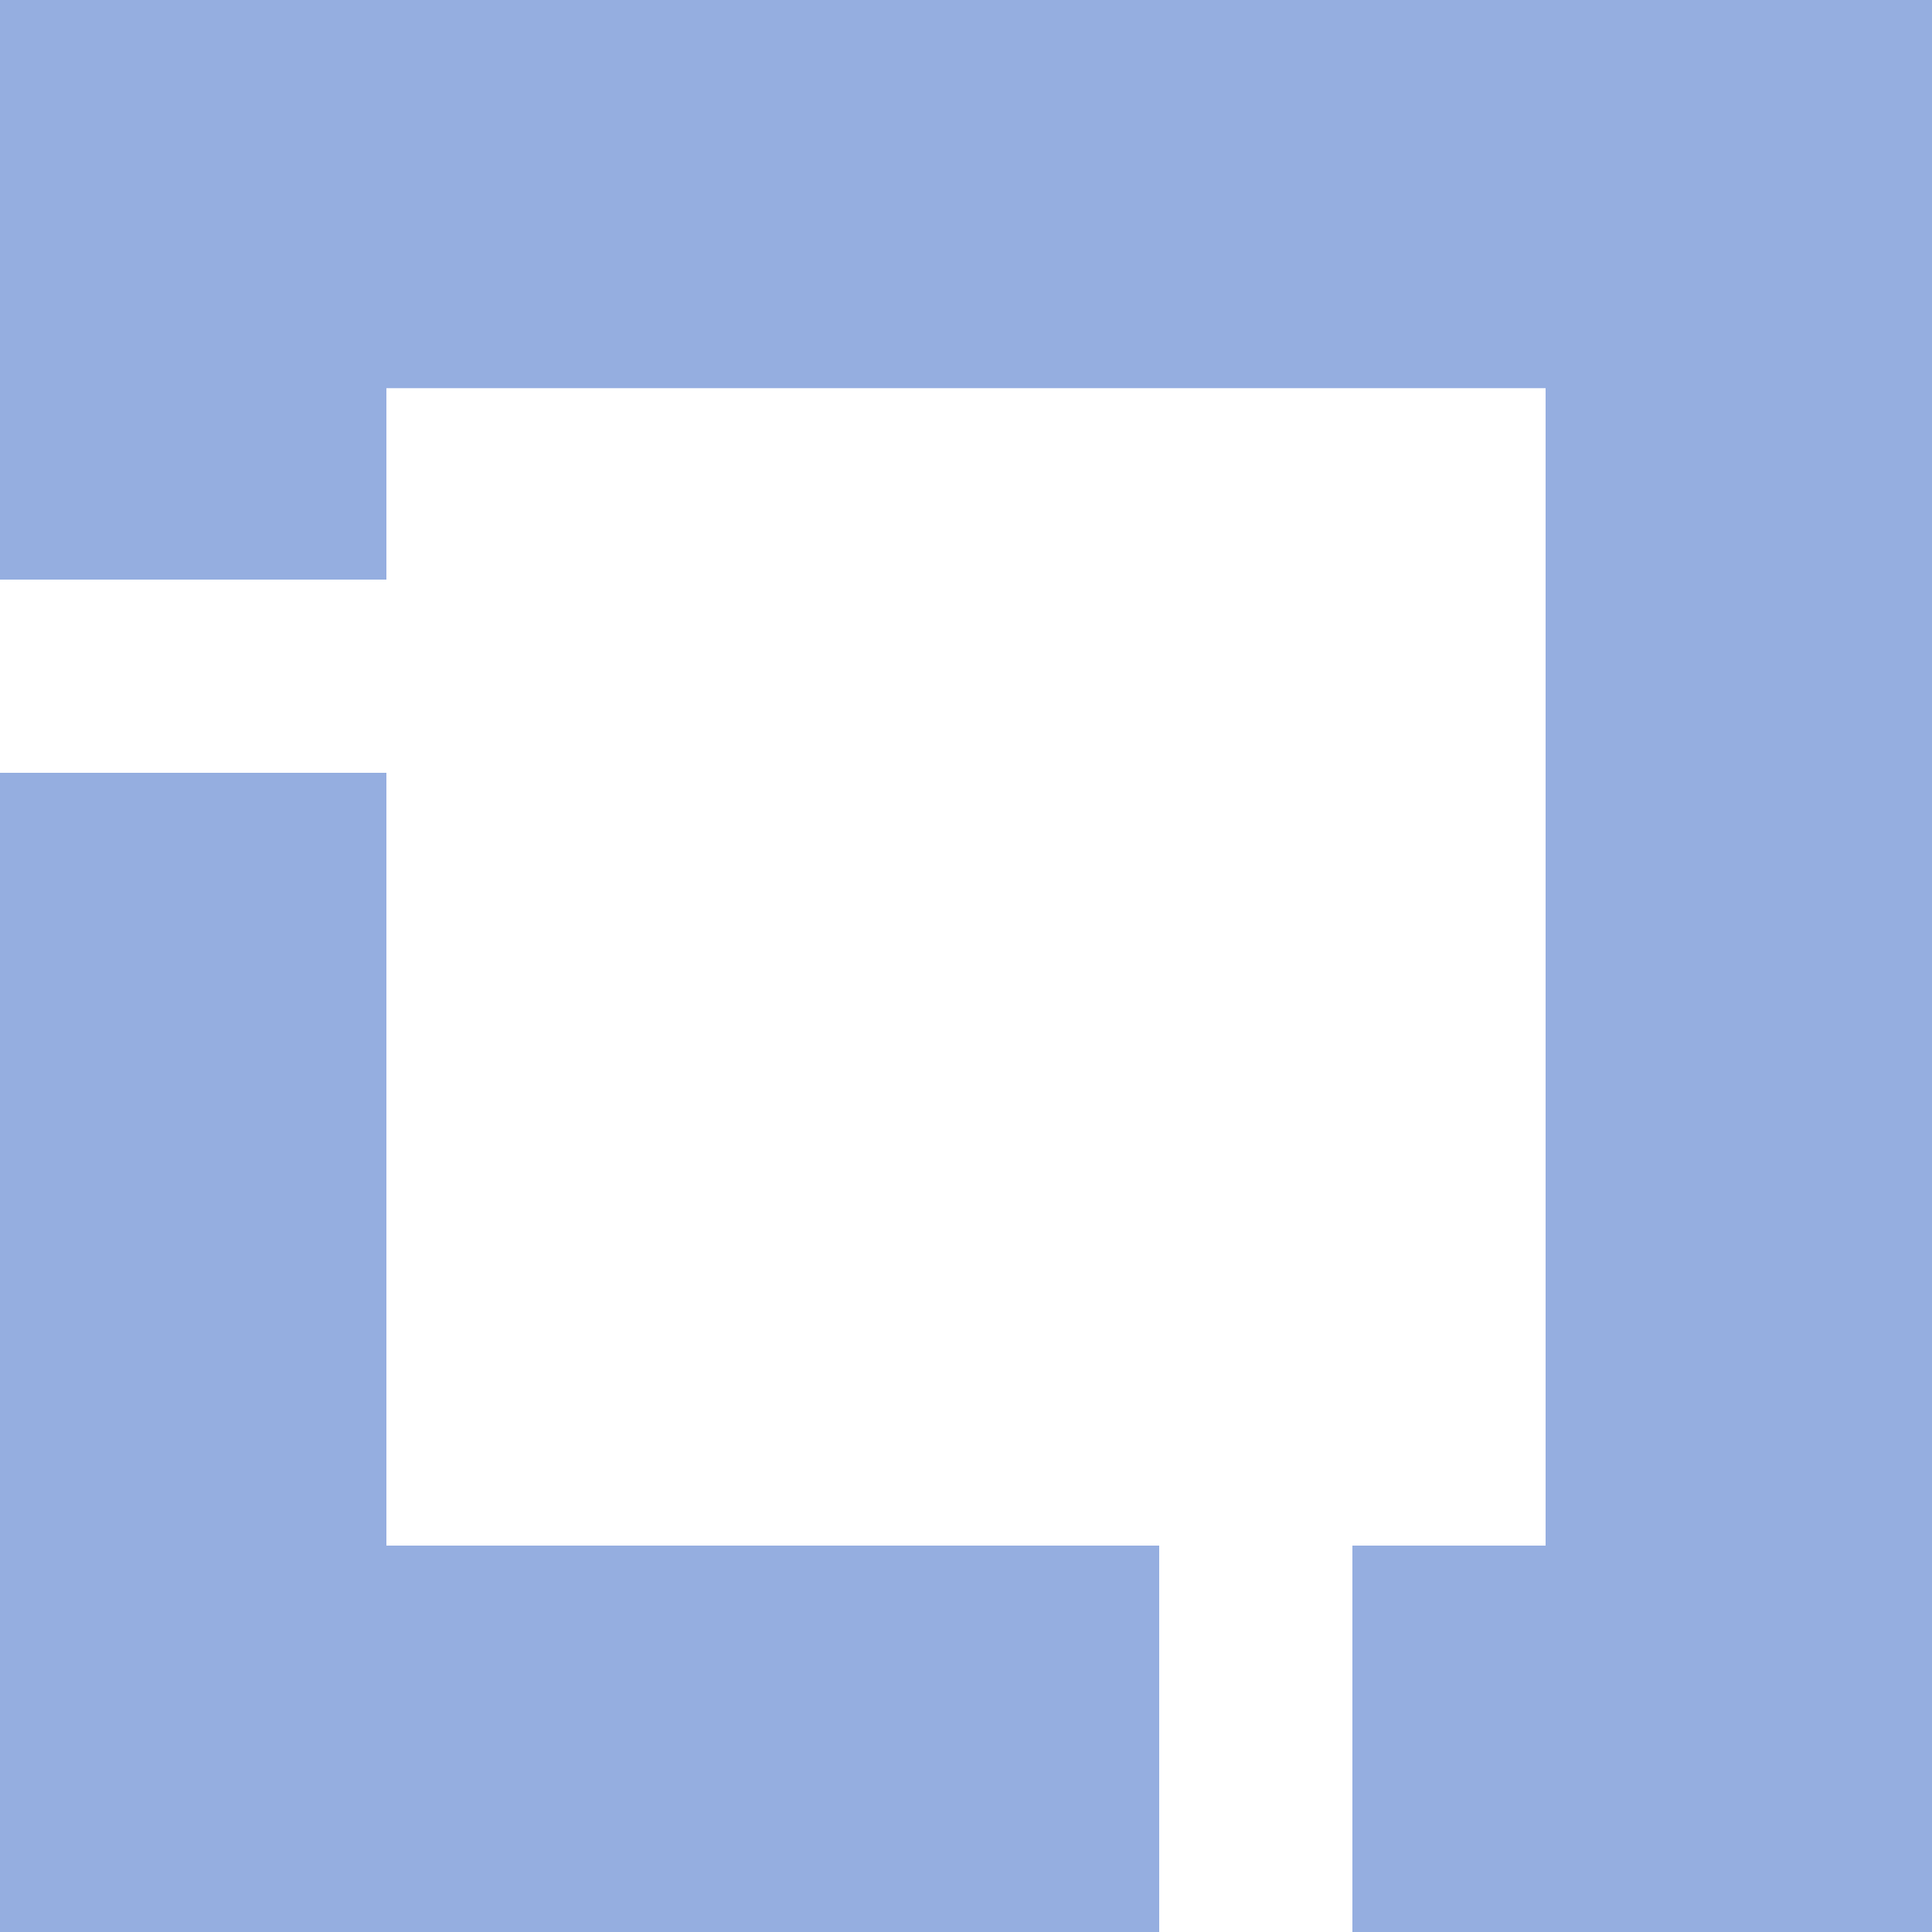 <svg role="img" width="32px" height="32px" viewBox="0 0 24 24" xmlns="http://www.w3.org/2000/svg"><title>Linux Foundation</title><path fill="#95aee0" d="M4.8 19.2h9.6V24H0V9.6h4.8v9.6zM0 0v7.2h4.8V4.822h14.4V19.2h-2.4V24H24V0H0z"/></svg>